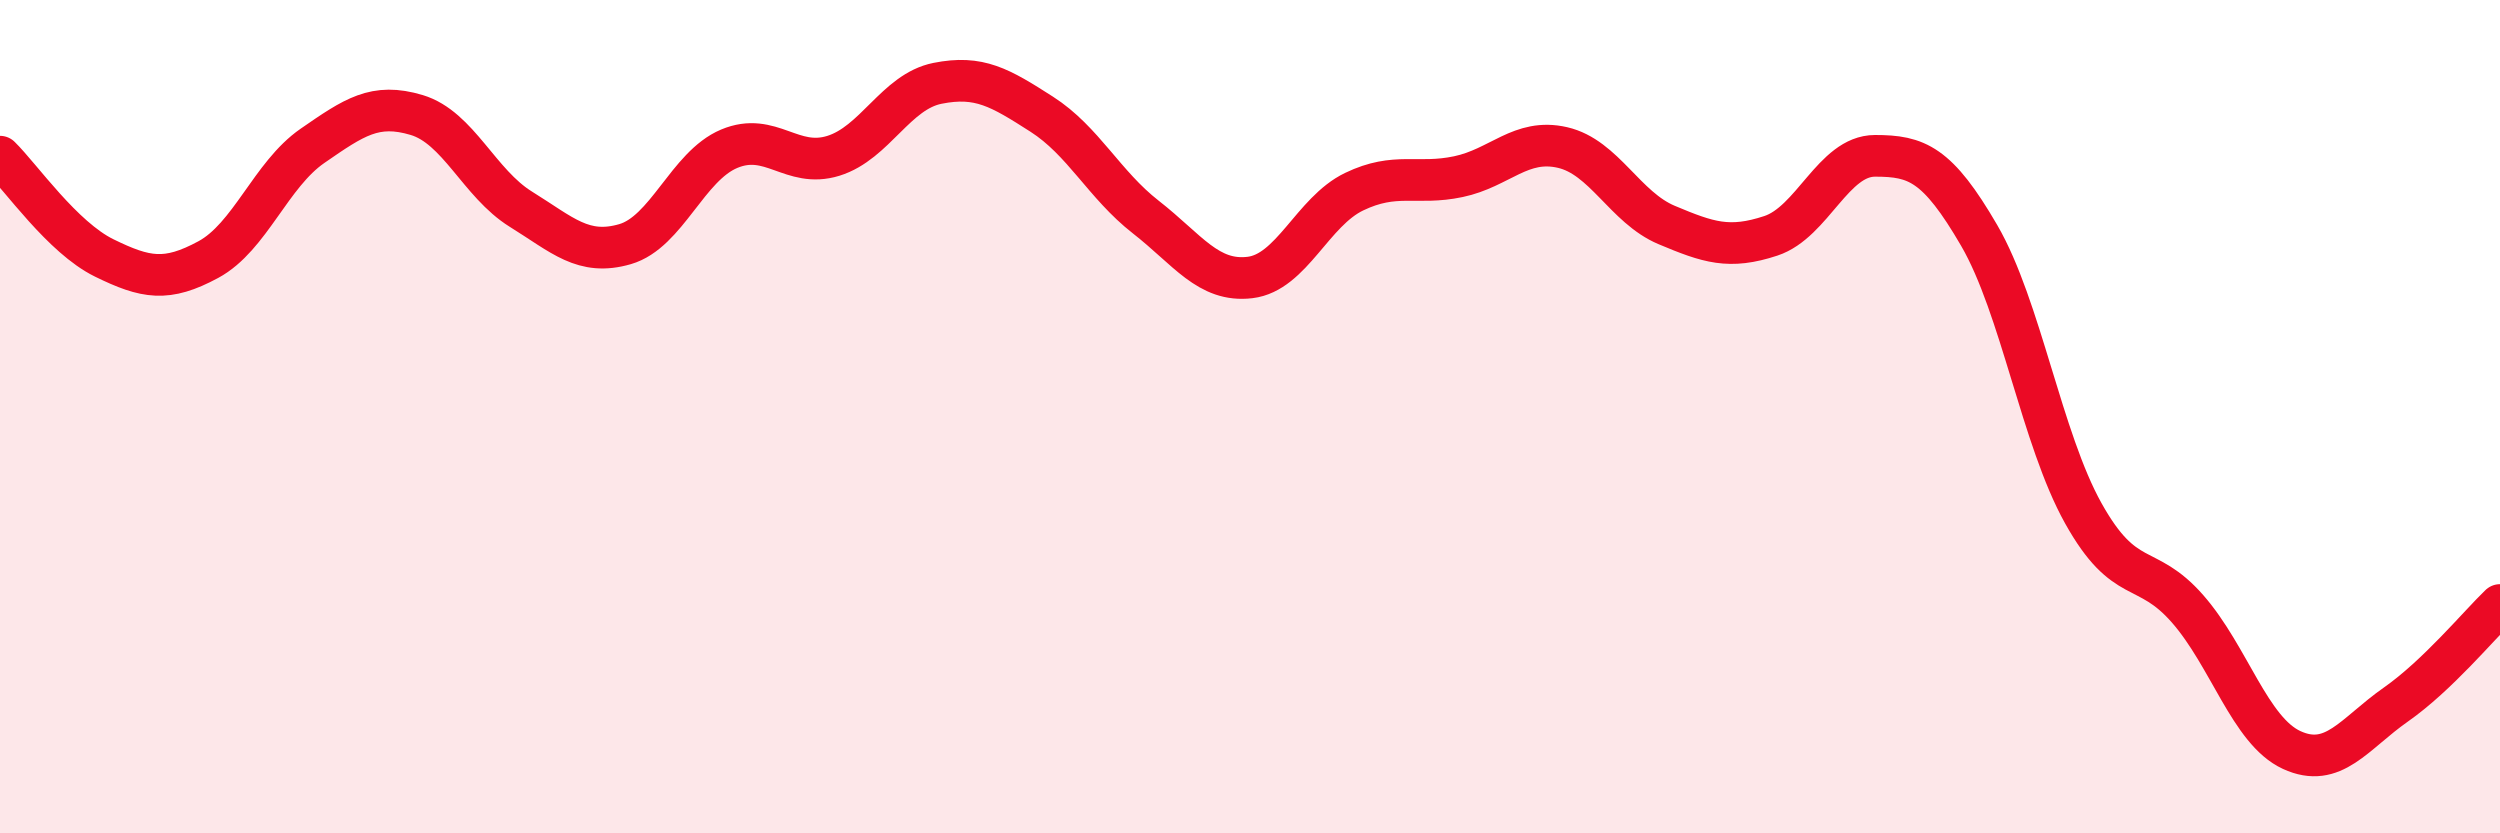 
    <svg width="60" height="20" viewBox="0 0 60 20" xmlns="http://www.w3.org/2000/svg">
      <path
        d="M 0,3.76 C 0.5,4.25 1.5,5.7 2.5,6.19 C 3.5,6.68 4,6.77 5,6.23 C 6,5.69 6.5,4.19 7.5,3.5 C 8.5,2.81 9,2.46 10,2.76 C 11,3.06 11.5,4.4 12.5,5.02 C 13.5,5.64 14,6.15 15,5.86 C 16,5.57 16.5,3.99 17.5,3.57 C 18.5,3.15 19,4.05 20,3.74 C 21,3.43 21.5,2.2 22.5,2 C 23.5,1.8 24,2.1 25,2.74 C 26,3.38 26.5,4.43 27.5,5.21 C 28.5,5.99 29,6.78 30,6.66 C 31,6.54 31.5,5.08 32.5,4.6 C 33.5,4.12 34,4.45 35,4.24 C 36,4.03 36.5,3.31 37.5,3.54 C 38.5,3.77 39,4.98 40,5.4 C 41,5.82 41.5,5.99 42.5,5.66 C 43.5,5.33 44,3.74 45,3.74 C 46,3.74 46.5,3.93 47.5,5.65 C 48.5,7.37 49,10.53 50,12.32 C 51,14.11 51.5,13.47 52.5,14.61 C 53.5,15.75 54,17.54 55,18 C 56,18.46 56.5,17.61 57.5,16.91 C 58.5,16.21 59.5,15 60,14.52L60 20L0 20Z"
        fill="#EB0A25"
        opacity="0.1"
        stroke-linecap="round"
        stroke-linejoin="round"
      />
      <path
        d="M 0,3.76 C 0.5,4.25 1.5,5.7 2.5,6.19 C 3.5,6.68 4,6.77 5,6.23 C 6,5.69 6.5,4.19 7.5,3.5 C 8.5,2.81 9,2.46 10,2.76 C 11,3.06 11.5,4.4 12.5,5.02 C 13.5,5.64 14,6.15 15,5.86 C 16,5.57 16.5,3.99 17.5,3.57 C 18.5,3.15 19,4.05 20,3.74 C 21,3.43 21.5,2.2 22.5,2 C 23.5,1.8 24,2.1 25,2.74 C 26,3.38 26.5,4.43 27.5,5.21 C 28.5,5.99 29,6.78 30,6.66 C 31,6.54 31.5,5.08 32.5,4.6 C 33.5,4.12 34,4.45 35,4.24 C 36,4.03 36.5,3.31 37.5,3.54 C 38.5,3.77 39,4.98 40,5.4 C 41,5.82 41.5,5.99 42.5,5.66 C 43.5,5.33 44,3.74 45,3.74 C 46,3.74 46.5,3.93 47.5,5.65 C 48.5,7.37 49,10.53 50,12.32 C 51,14.11 51.5,13.47 52.5,14.61 C 53.5,15.75 54,17.54 55,18 C 56,18.46 56.5,17.61 57.5,16.91 C 58.5,16.21 59.5,15 60,14.52"
        stroke="#EB0A25"
        stroke-width="1"
        fill="none"
        stroke-linecap="round"
        stroke-linejoin="round"
      />
    </svg>
  